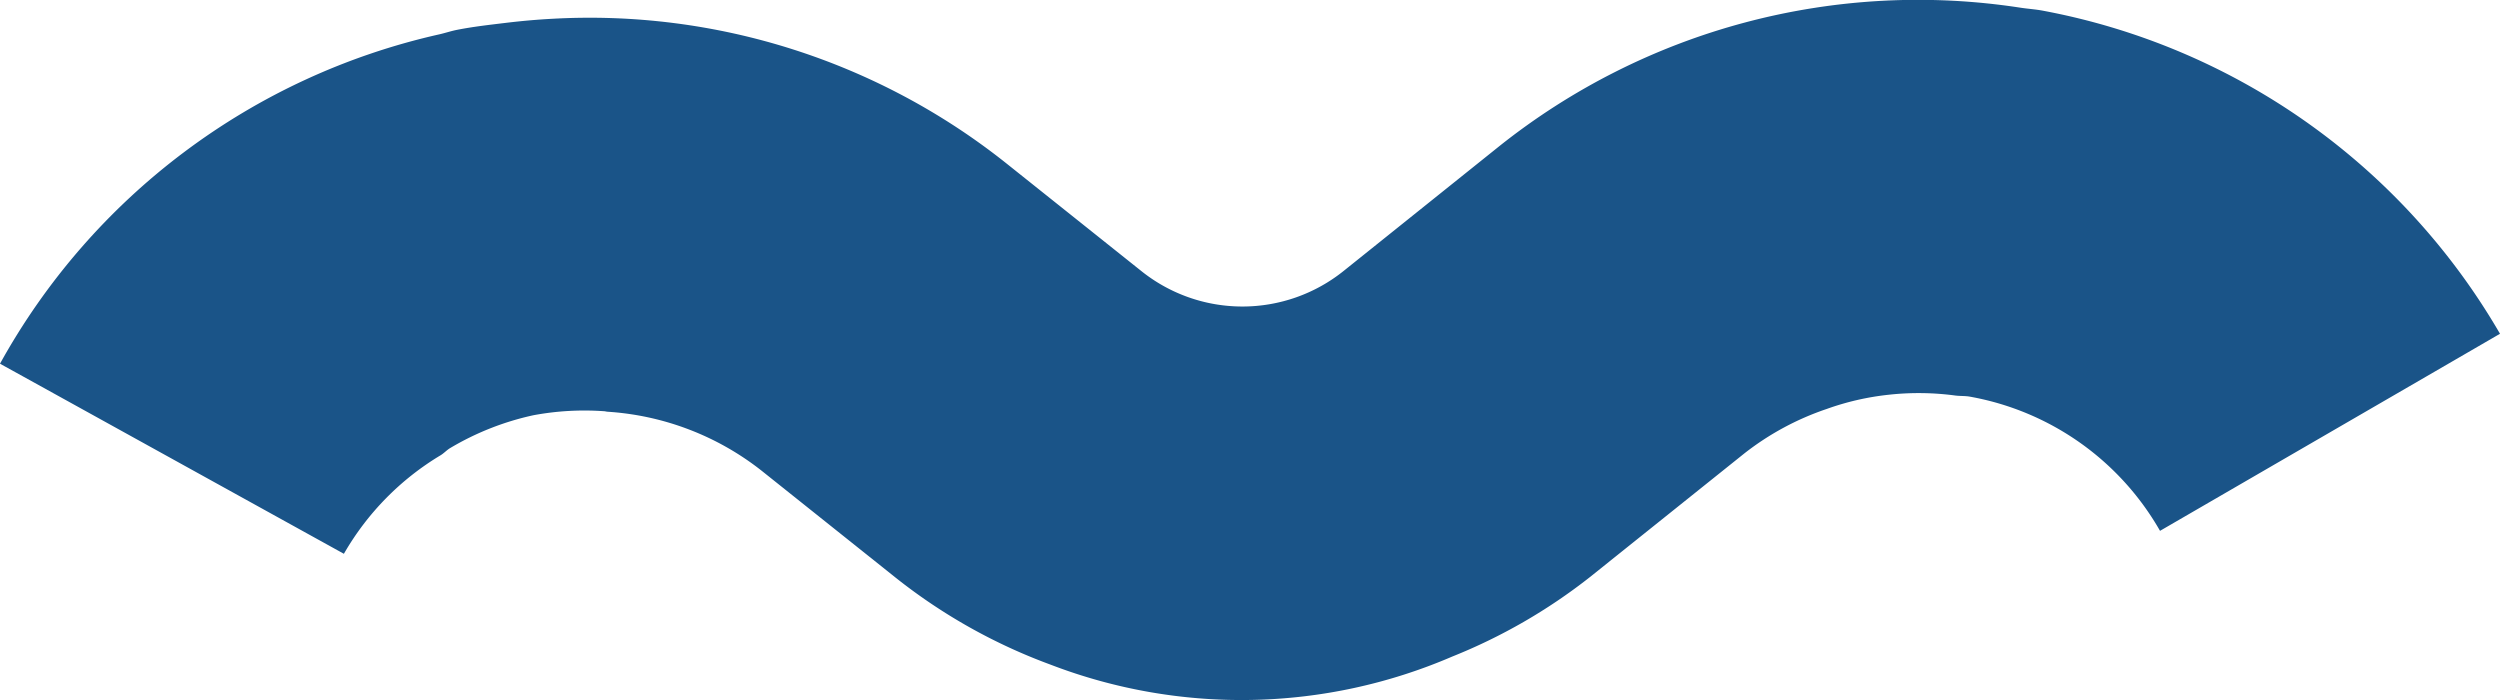 <svg xmlns="http://www.w3.org/2000/svg" xmlns:xlink="http://www.w3.org/1999/xlink" width="83.005" height="23.244" viewBox="0 0 83.005 23.244"><defs><clipPath id="a"><rect width="83.005" height="23.244" fill="none"/></clipPath></defs><g transform="translate(0 0)"><g transform="translate(0 0)" clip-path="url(#a)"><path d="M67.823.354c-.25-.047-.5-.061-.75-.1a22.322,22.322,0,0,0-17.3,4.605L44.621,8.988a5.371,5.371,0,0,1-6.732.007L33.419,5.429A22.217,22.217,0,0,0,18.328.624c-.487.026-.972.069-1.46.126-.566.069-1.134.13-1.7.242-.2.04-.39.105-.589.15A22.238,22.238,0,0,0,0,12.076l.781.431,10.637,5.88a9.106,9.106,0,0,1,3.217-3.275c.111-.069.2-.17.311-.235a9.222,9.222,0,0,1,2.768-1.091,9.247,9.247,0,0,1,2.325-.134c.044,0,.086.014.13.018a9.215,9.215,0,0,1,5.117,1.958l4.468,3.565a18.561,18.561,0,0,0,5.125,2.874A17.685,17.685,0,0,0,48.215,21.8a18.52,18.52,0,0,0,4.56-2.629l5.154-4.127a9.209,9.209,0,0,1,2.717-1.464,8.867,8.867,0,0,1,2.082-.476,9.138,9.138,0,0,1,2.189.028c.168.022.332.008.5.04a9.119,9.119,0,0,1,6.3,4.453l10.167-5.893,1.121-.65A22.28,22.28,0,0,0,67.823.354" transform="translate(0 0)" fill="#1a5488"/></g></g></svg>